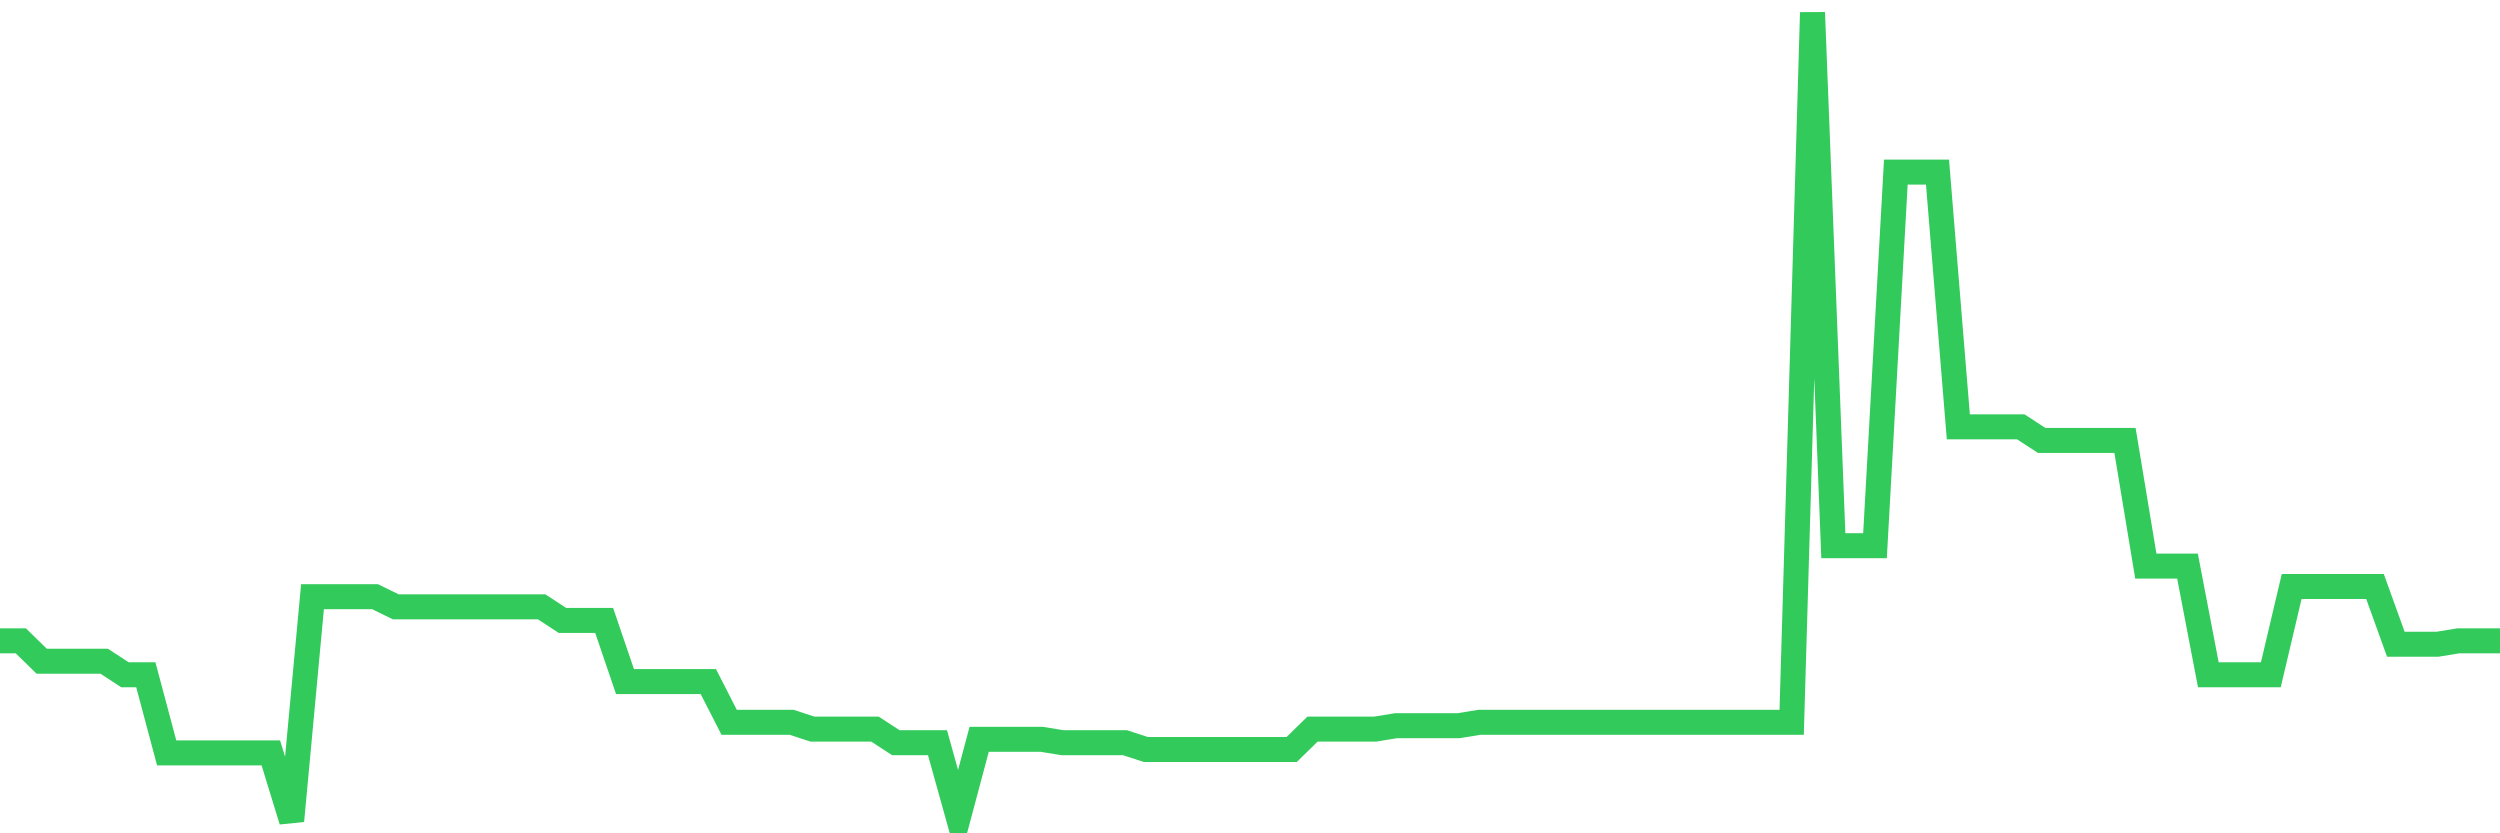<svg
  xmlns="http://www.w3.org/2000/svg"
  xmlns:xlink="http://www.w3.org/1999/xlink"
  width="120"
  height="40"
  viewBox="0 0 120 40"
  preserveAspectRatio="none"
>
  <polyline
    points="0,30.76 1,30.76 2,31.738 3,31.738 4,31.738 5,31.738 6,32.39 7,32.39 8,36.139 9,36.139 10,36.139 11,36.139 12,36.139 13,36.139 14,39.4 15,28.64 16,28.64 17,28.64 18,28.64 19,29.129 20,29.129 21,29.129 22,29.129 23,29.129 24,29.129 25,29.129 26,29.129 27,29.782 28,29.782 29,29.782 30,32.716 31,32.716 32,32.716 33,32.716 34,32.716 35,34.672 36,34.672 37,34.672 38,34.672 39,34.998 40,34.998 41,34.998 42,34.998 43,35.65 44,35.65 45,35.65 46,39.237 47,35.487 48,35.487 49,35.487 50,35.487 51,35.65 52,35.65 53,35.65 54,35.65 55,35.976 56,35.976 57,35.976 58,35.976 59,35.976 60,35.976 61,35.976 62,35.976 63,34.998 64,34.998 65,34.998 66,34.998 67,34.835 68,34.835 69,34.835 70,34.835 71,34.672 72,34.672 73,34.672 74,34.672 75,34.672 76,34.672 77,34.672 78,34.672 79,34.672 80,34.672 81,34.672 82,34.672 83,34.672 84,34.672 85,34.672 86,34.672 87,0.6 88,26.195 89,26.195 90,26.195 91,8.262 92,8.262 93,8.262 94,20.489 95,20.489 96,20.489 97,20.489 98,21.141 99,21.141 100,21.141 101,21.141 102,21.141 103,27.173 104,27.173 105,27.173 106,32.39 107,32.39 108,32.39 109,32.39 110,28.151 111,28.151 112,28.151 113,28.151 114,28.151 115,30.923 116,30.923 117,30.923 118,30.76 119,30.76 120,30.76"
    fill="none"
    stroke="#32ca5b"
    stroke-width="1.2"
  >
  </polyline>
</svg>